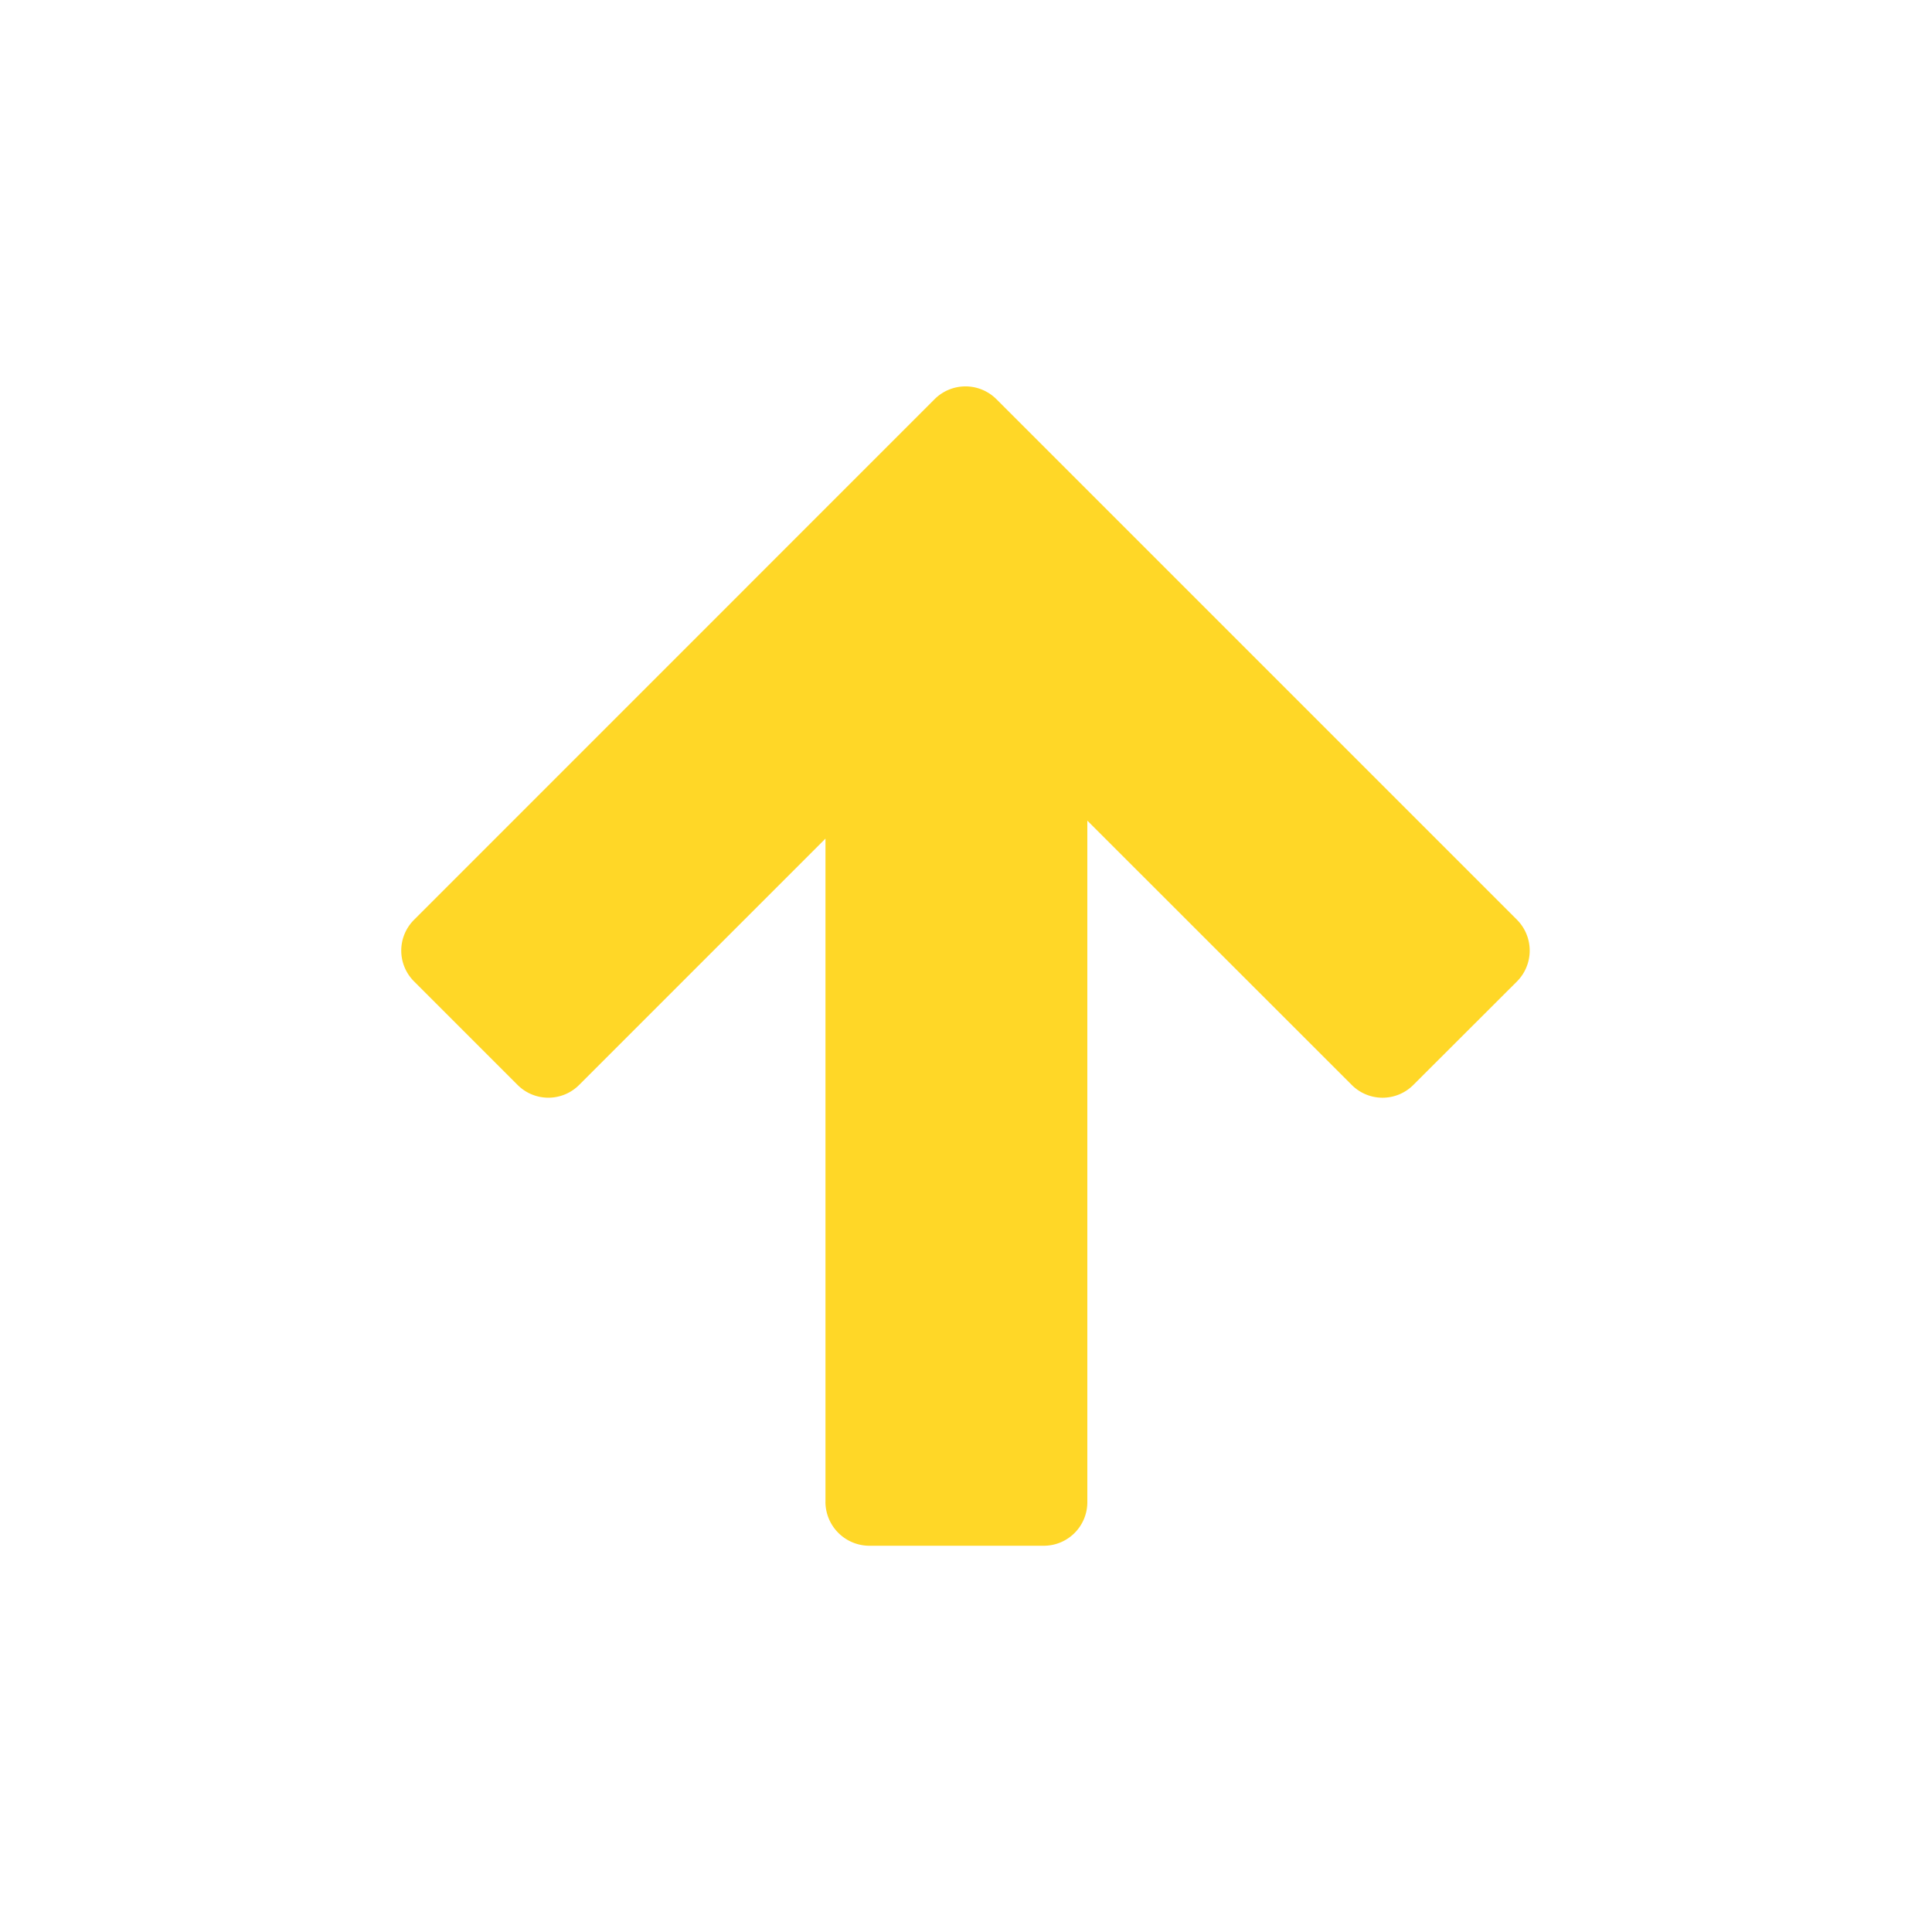 <svg xmlns="http://www.w3.org/2000/svg" viewBox="0 0 50 50">
  <defs/>
  <path fill="#FFD727" d="M21.363 38.871V21.703l-6.375 6.375a1.125 1.125 0 01-1.593 0l-2.68-2.68a1.125 1.125 0 010-1.593L24.19 10.328a1.132 1.132 0 011.594 0l13.477 13.477a1.132 1.132 0 010 1.593l-2.684 2.68a1.125 1.125 0 01-1.594 0l-6.843-6.84v17.637c0 .625-.504 1.129-1.13 1.129h-4.523a1.14 1.14 0 01-1.125-1.133zm0 0"/>
</svg>
